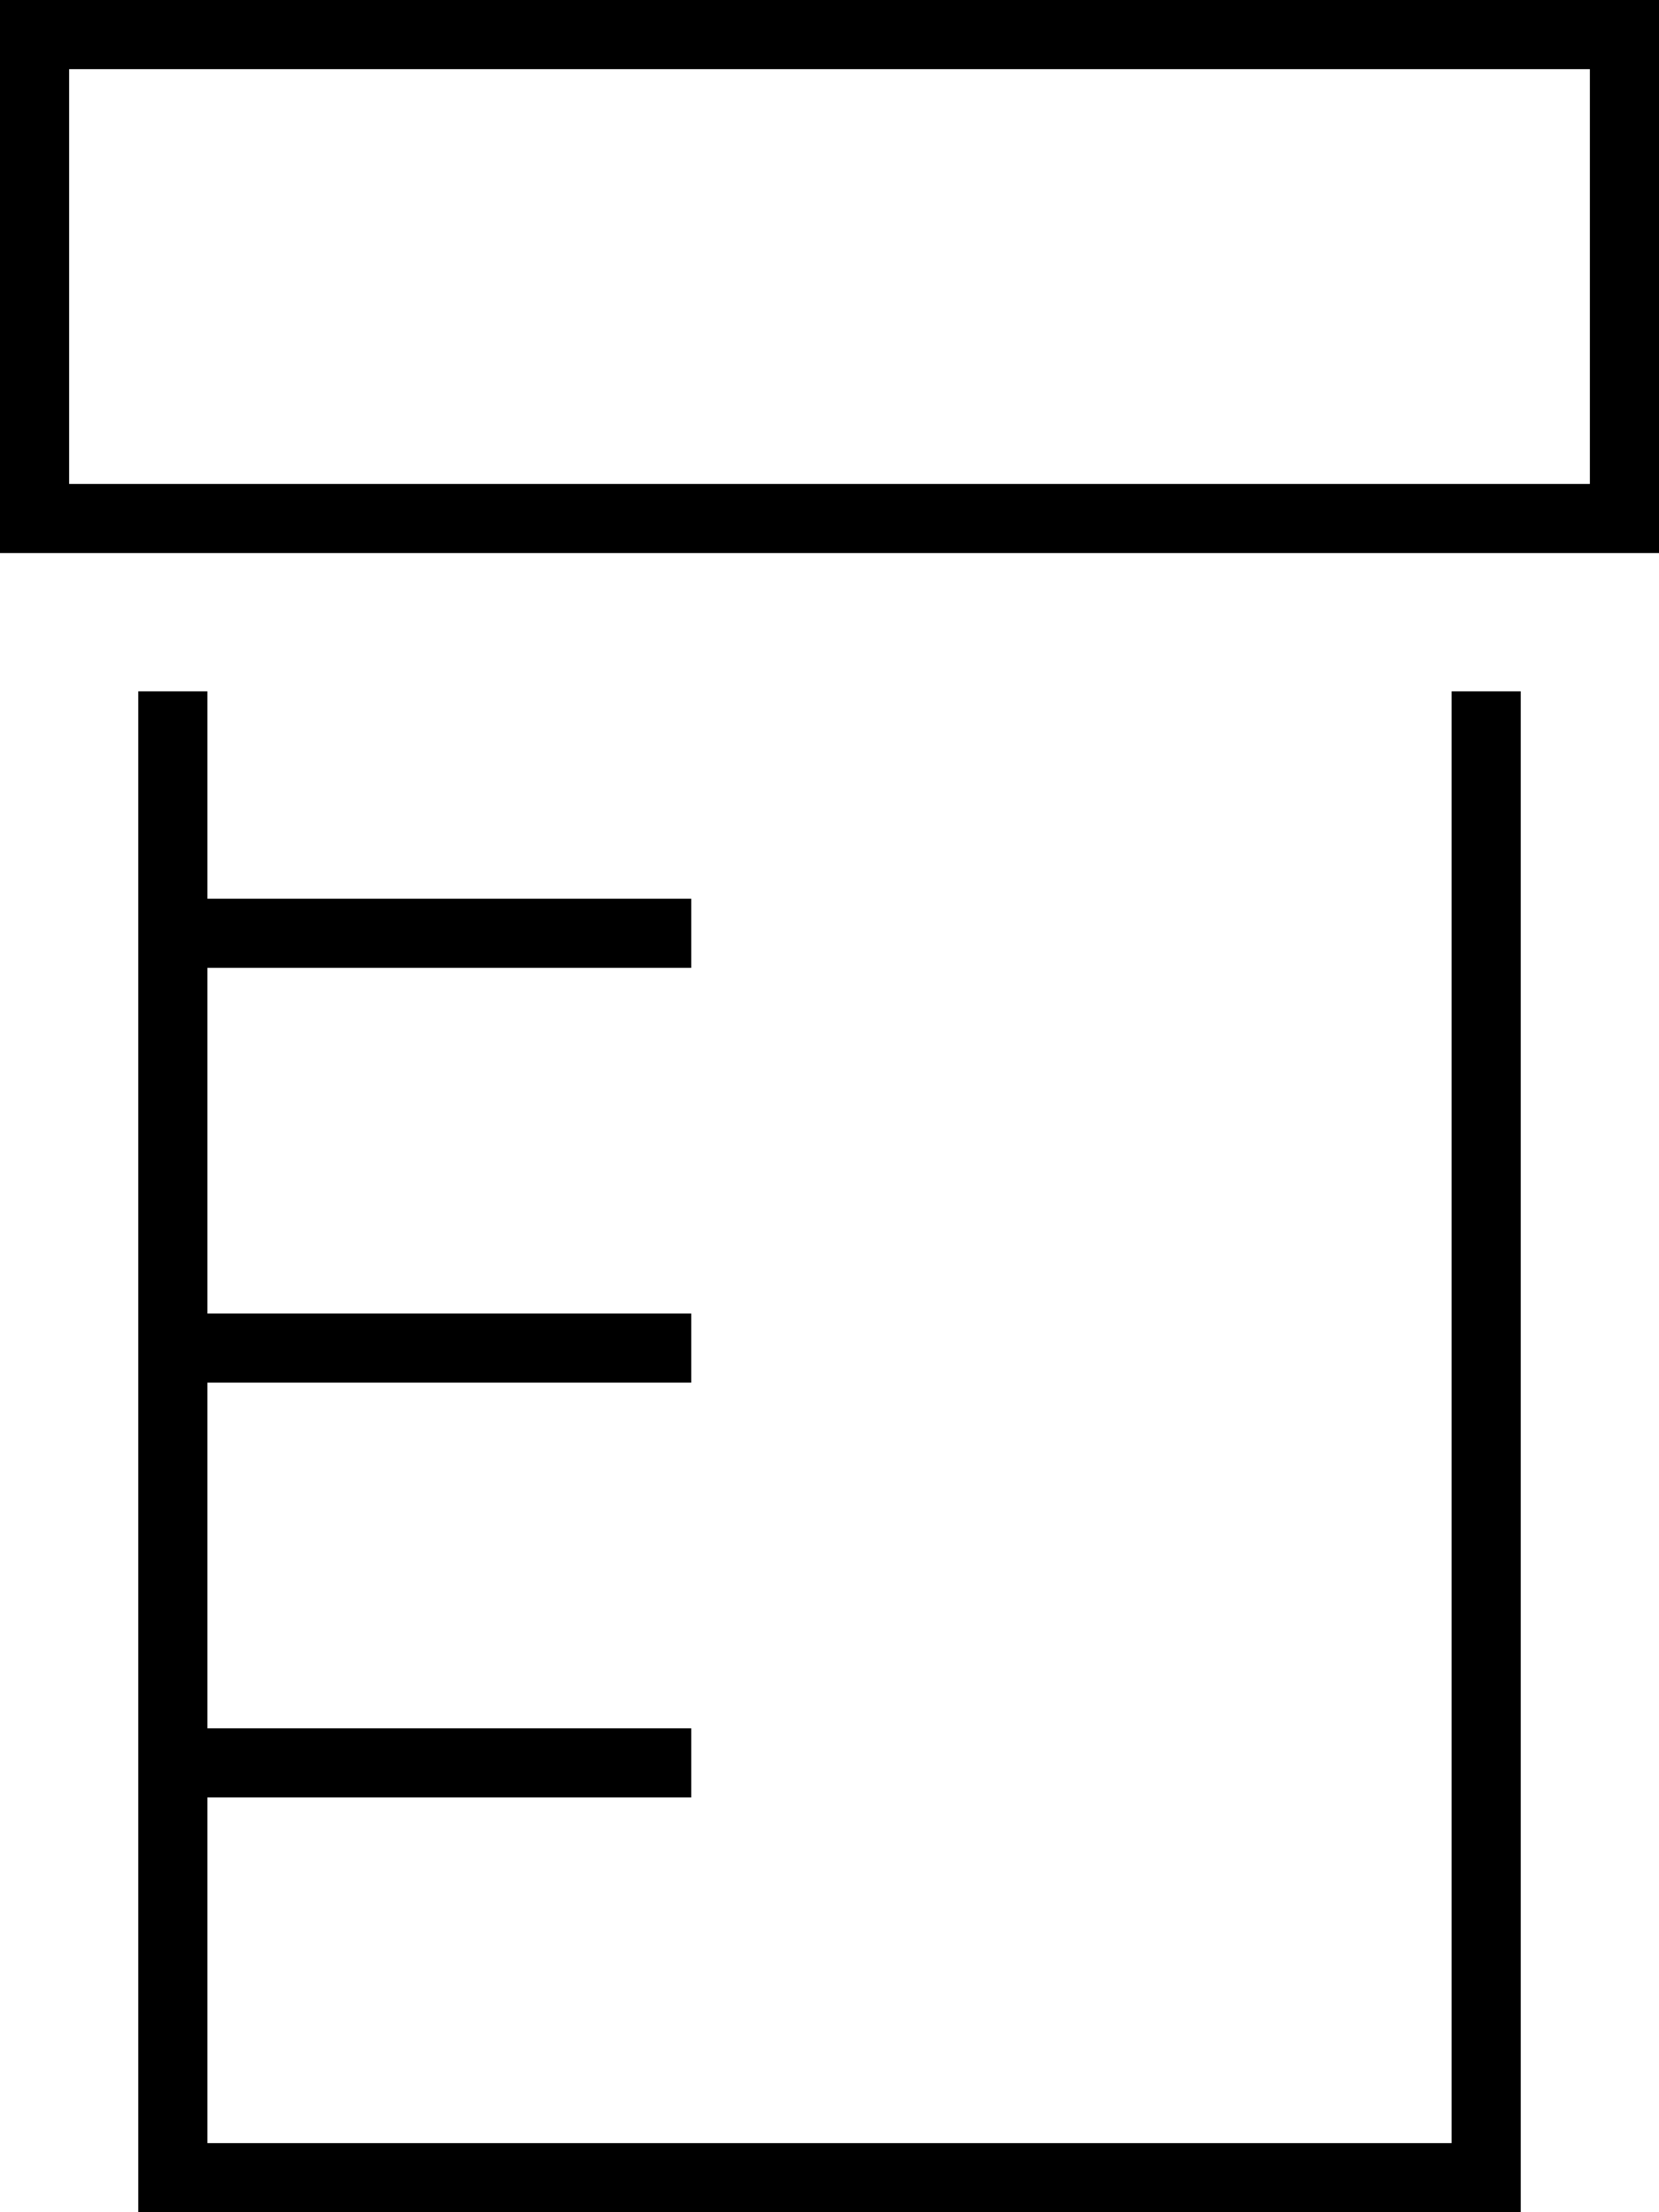 <svg xmlns="http://www.w3.org/2000/svg" viewBox="0 0 384 512"><!--! Font Awesome Pro 6.5.2 by @fontawesome - https://fontawesome.com License - https://fontawesome.com/license (Commercial License) Copyright 2024 Fonticons, Inc. --><path d="M368 16v96H16V16H368zM16 0H0V16v96 16H16 368h16V112 16 0H368 16zM32 416v80 16H48 336h16V496 160H336V496H48V416H152h8V400h-8H48V320H152h8V304h-8H48V224H152h8V208h-8H48V160H32v48 16 80 16 80 16z"/></svg>